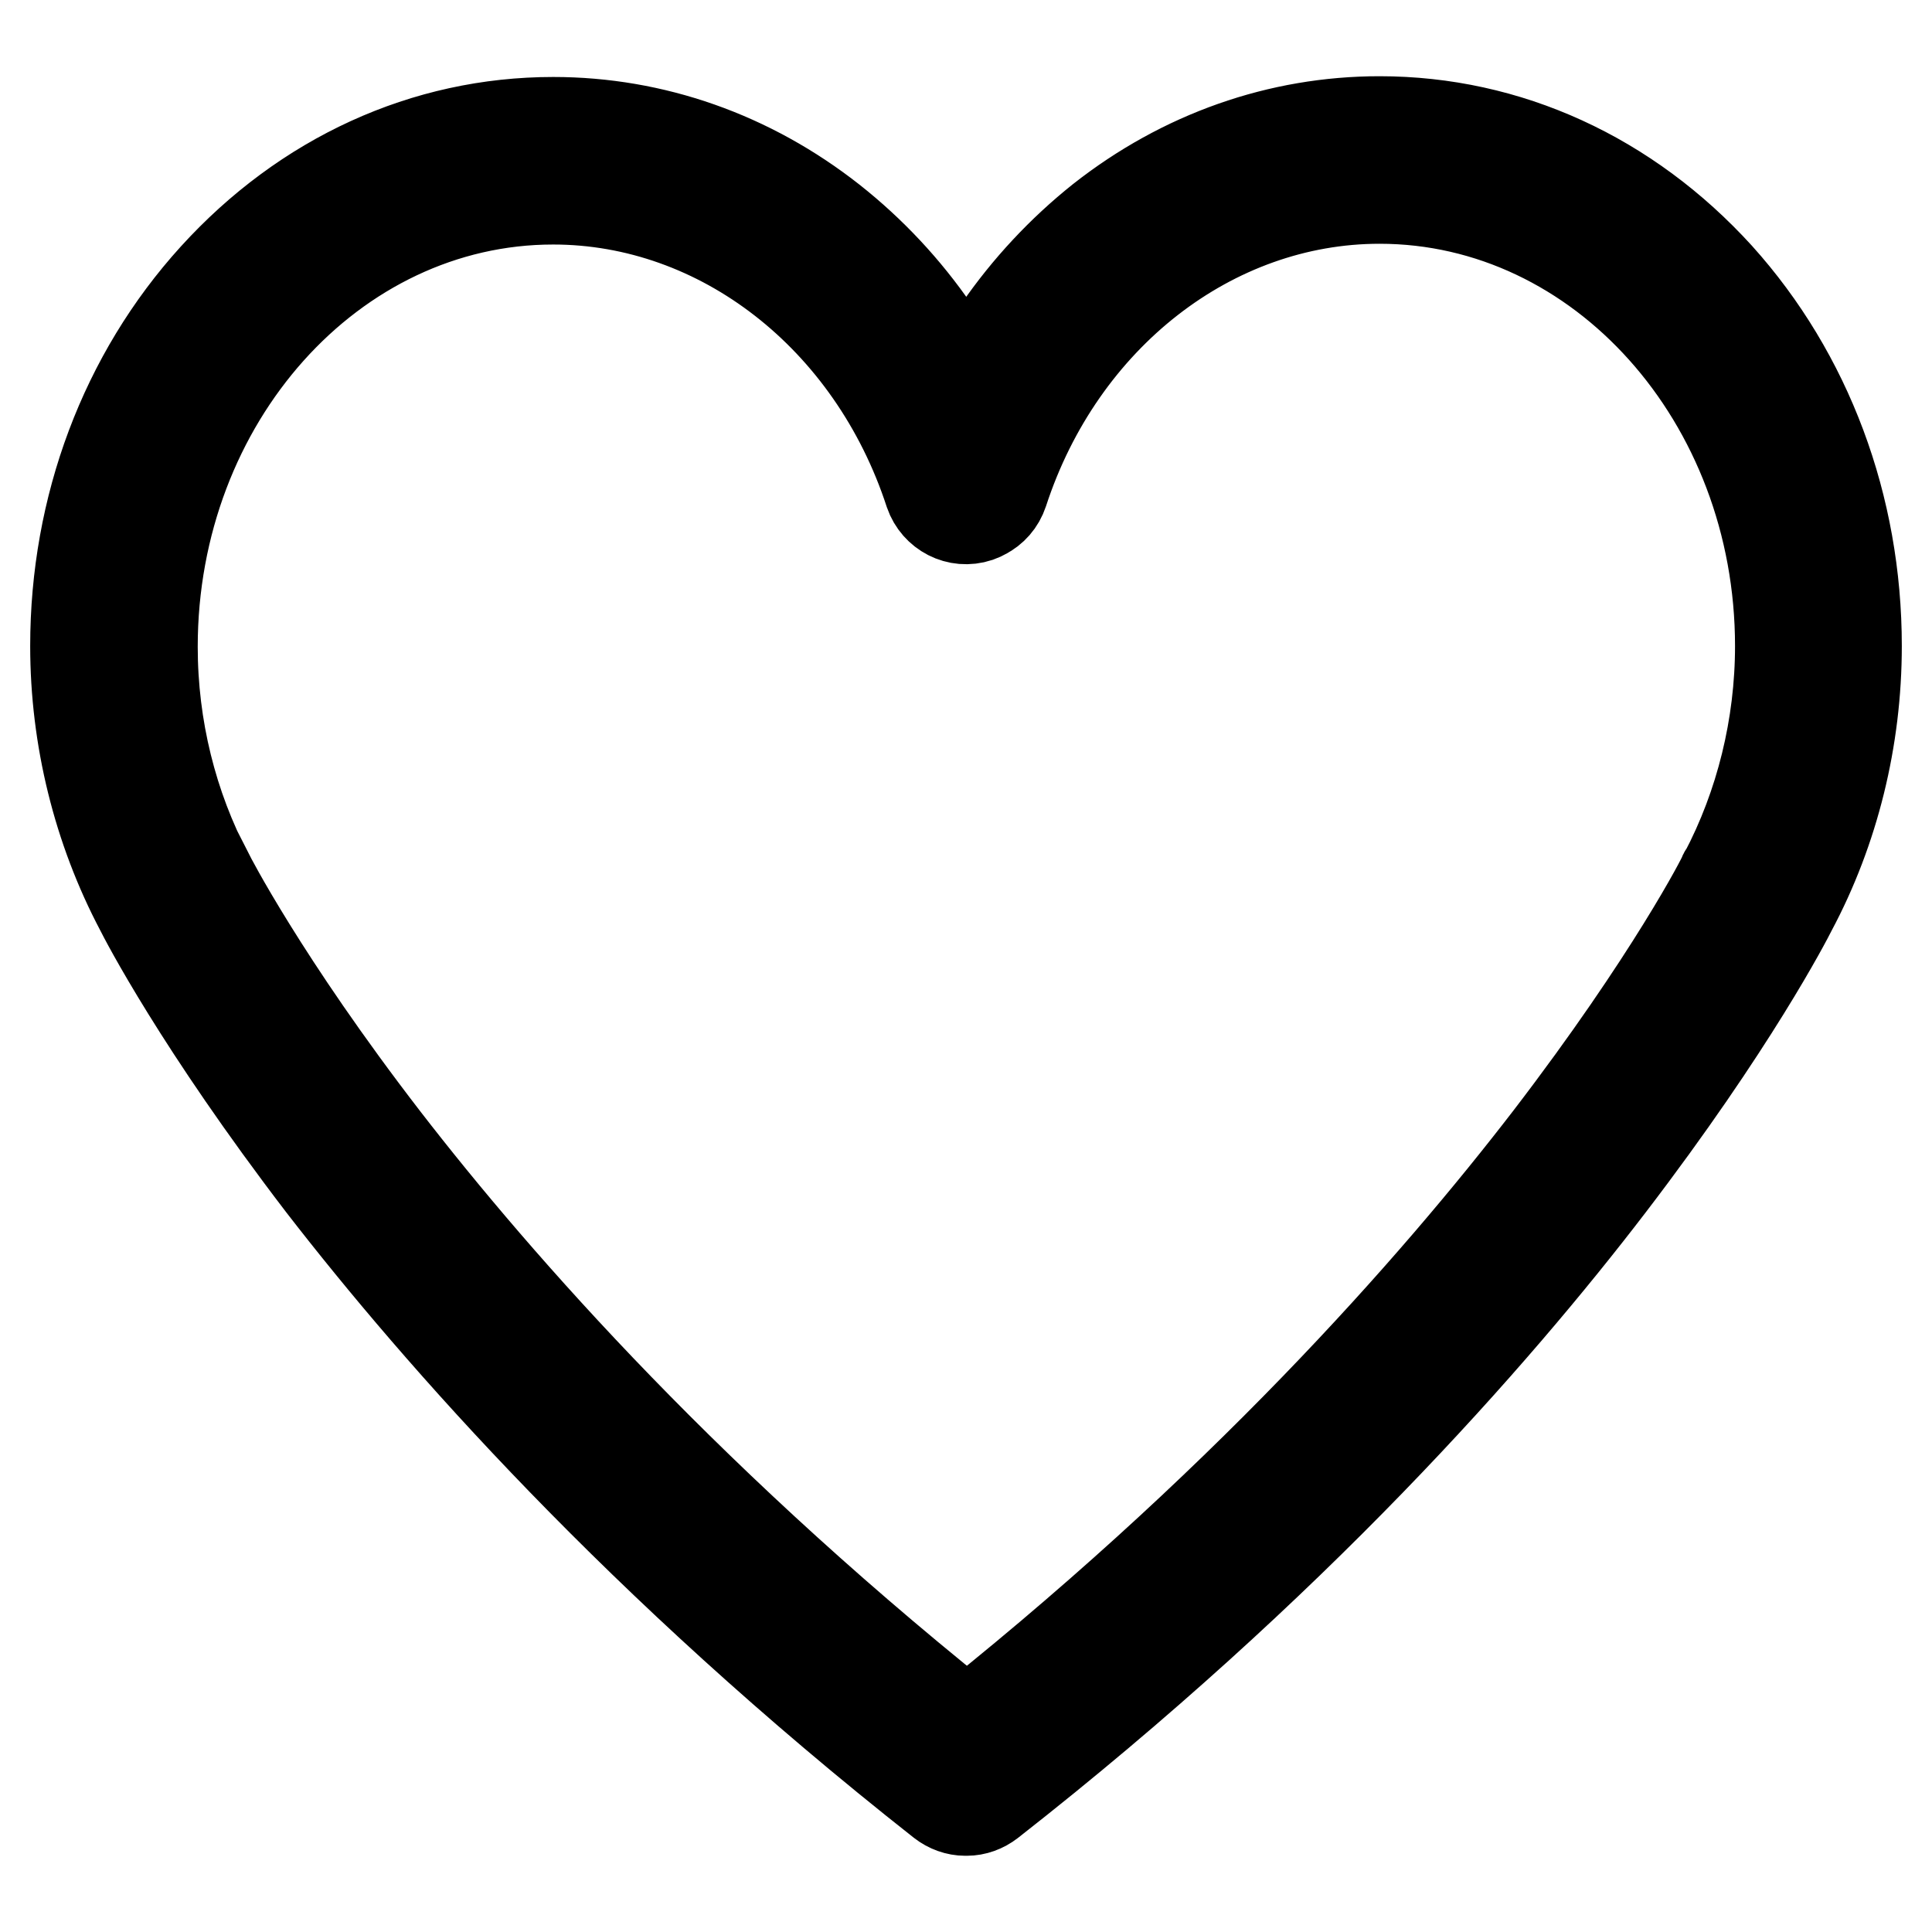 <?xml version="1.0" encoding="utf-8"?>
<!-- Svg Vector Icons : http://www.onlinewebfonts.com/icon -->
<!DOCTYPE svg PUBLIC "-//W3C//DTD SVG 1.1//EN" "http://www.w3.org/Graphics/SVG/1.1/DTD/svg11.dtd">
<svg version="1.1" xmlns="http://www.w3.org/2000/svg" xmlns:xlink="http://www.w3.org/1999/xlink" x="0px" y="0px" viewBox="0 0 256 256" enable-background="new 0 0 256 256" xml:space="preserve">
<g> <path stroke-width="12" fill-opacity="0" stroke="#000000"  d="M127.9,239.9c-1.1,0-2.2-0.4-3.1-1.1c-40-31.5-66.7-61.9-82.1-81.8c-16.3-21.3-23.5-35.3-24.1-36.5 C13,109.9,10,97.8,10,85.6c0-18.4,6.5-35.8,18.4-48.9c12-13.2,27.9-20.5,44.9-20.5c13.3,0,26.1,4.5,36.9,13 c10.5,8.3,18.3,19.6,22.6,32.9c0.9,2.7-0.6,5.5-3.2,6.4c-2.7,0.9-5.5-0.6-6.4-3.2c-7.6-23.3-27.7-38.9-49.9-38.9 c-29.3,0-53.1,26.6-53.1,59.3c0,10.7,2.6,21.1,7.4,30.2c0,0,0,0.1,0.1,0.1C27.7,116,34.8,130,51,151c15,19.4,41,49,80.1,79.8 c2.2,1.7,2.6,4.9,0.8,7.1C130.9,239.2,129.4,239.9,127.9,239.9z M128.1,239.9c-1.5,0-3-0.7-4-1.9c-1.7-2.2-1.4-5.4,0.9-7.1 c39.2-30.8,65.3-60.6,80.3-80.1c16.1-21,23.1-34.7,23.1-34.9c0,0,0-0.1,0.1-0.1c4.8-9.1,7.4-19.6,7.4-30.2 c0-32.7-23.8-59.3-53.1-59.3c-22.2,0-42.3,15.6-49.9,38.9c-0.9,2.7-3.7,4.1-6.4,3.2c-2.7-0.9-4.1-3.7-3.2-6.4 c4.3-13.3,12.2-24.6,22.6-32.9c10.8-8.5,23.6-13,36.9-13c17,0,32.9,7.3,44.9,20.5C239.5,49.7,246,67.1,246,85.6 c0,12.3-3,24.4-8.6,34.9c-0.6,1.2-7.8,15.2-24.1,36.5c-15.3,20-42,50.4-82.1,81.8C130.3,239.5,129.2,239.9,128.1,239.9z"/></g>
</svg>